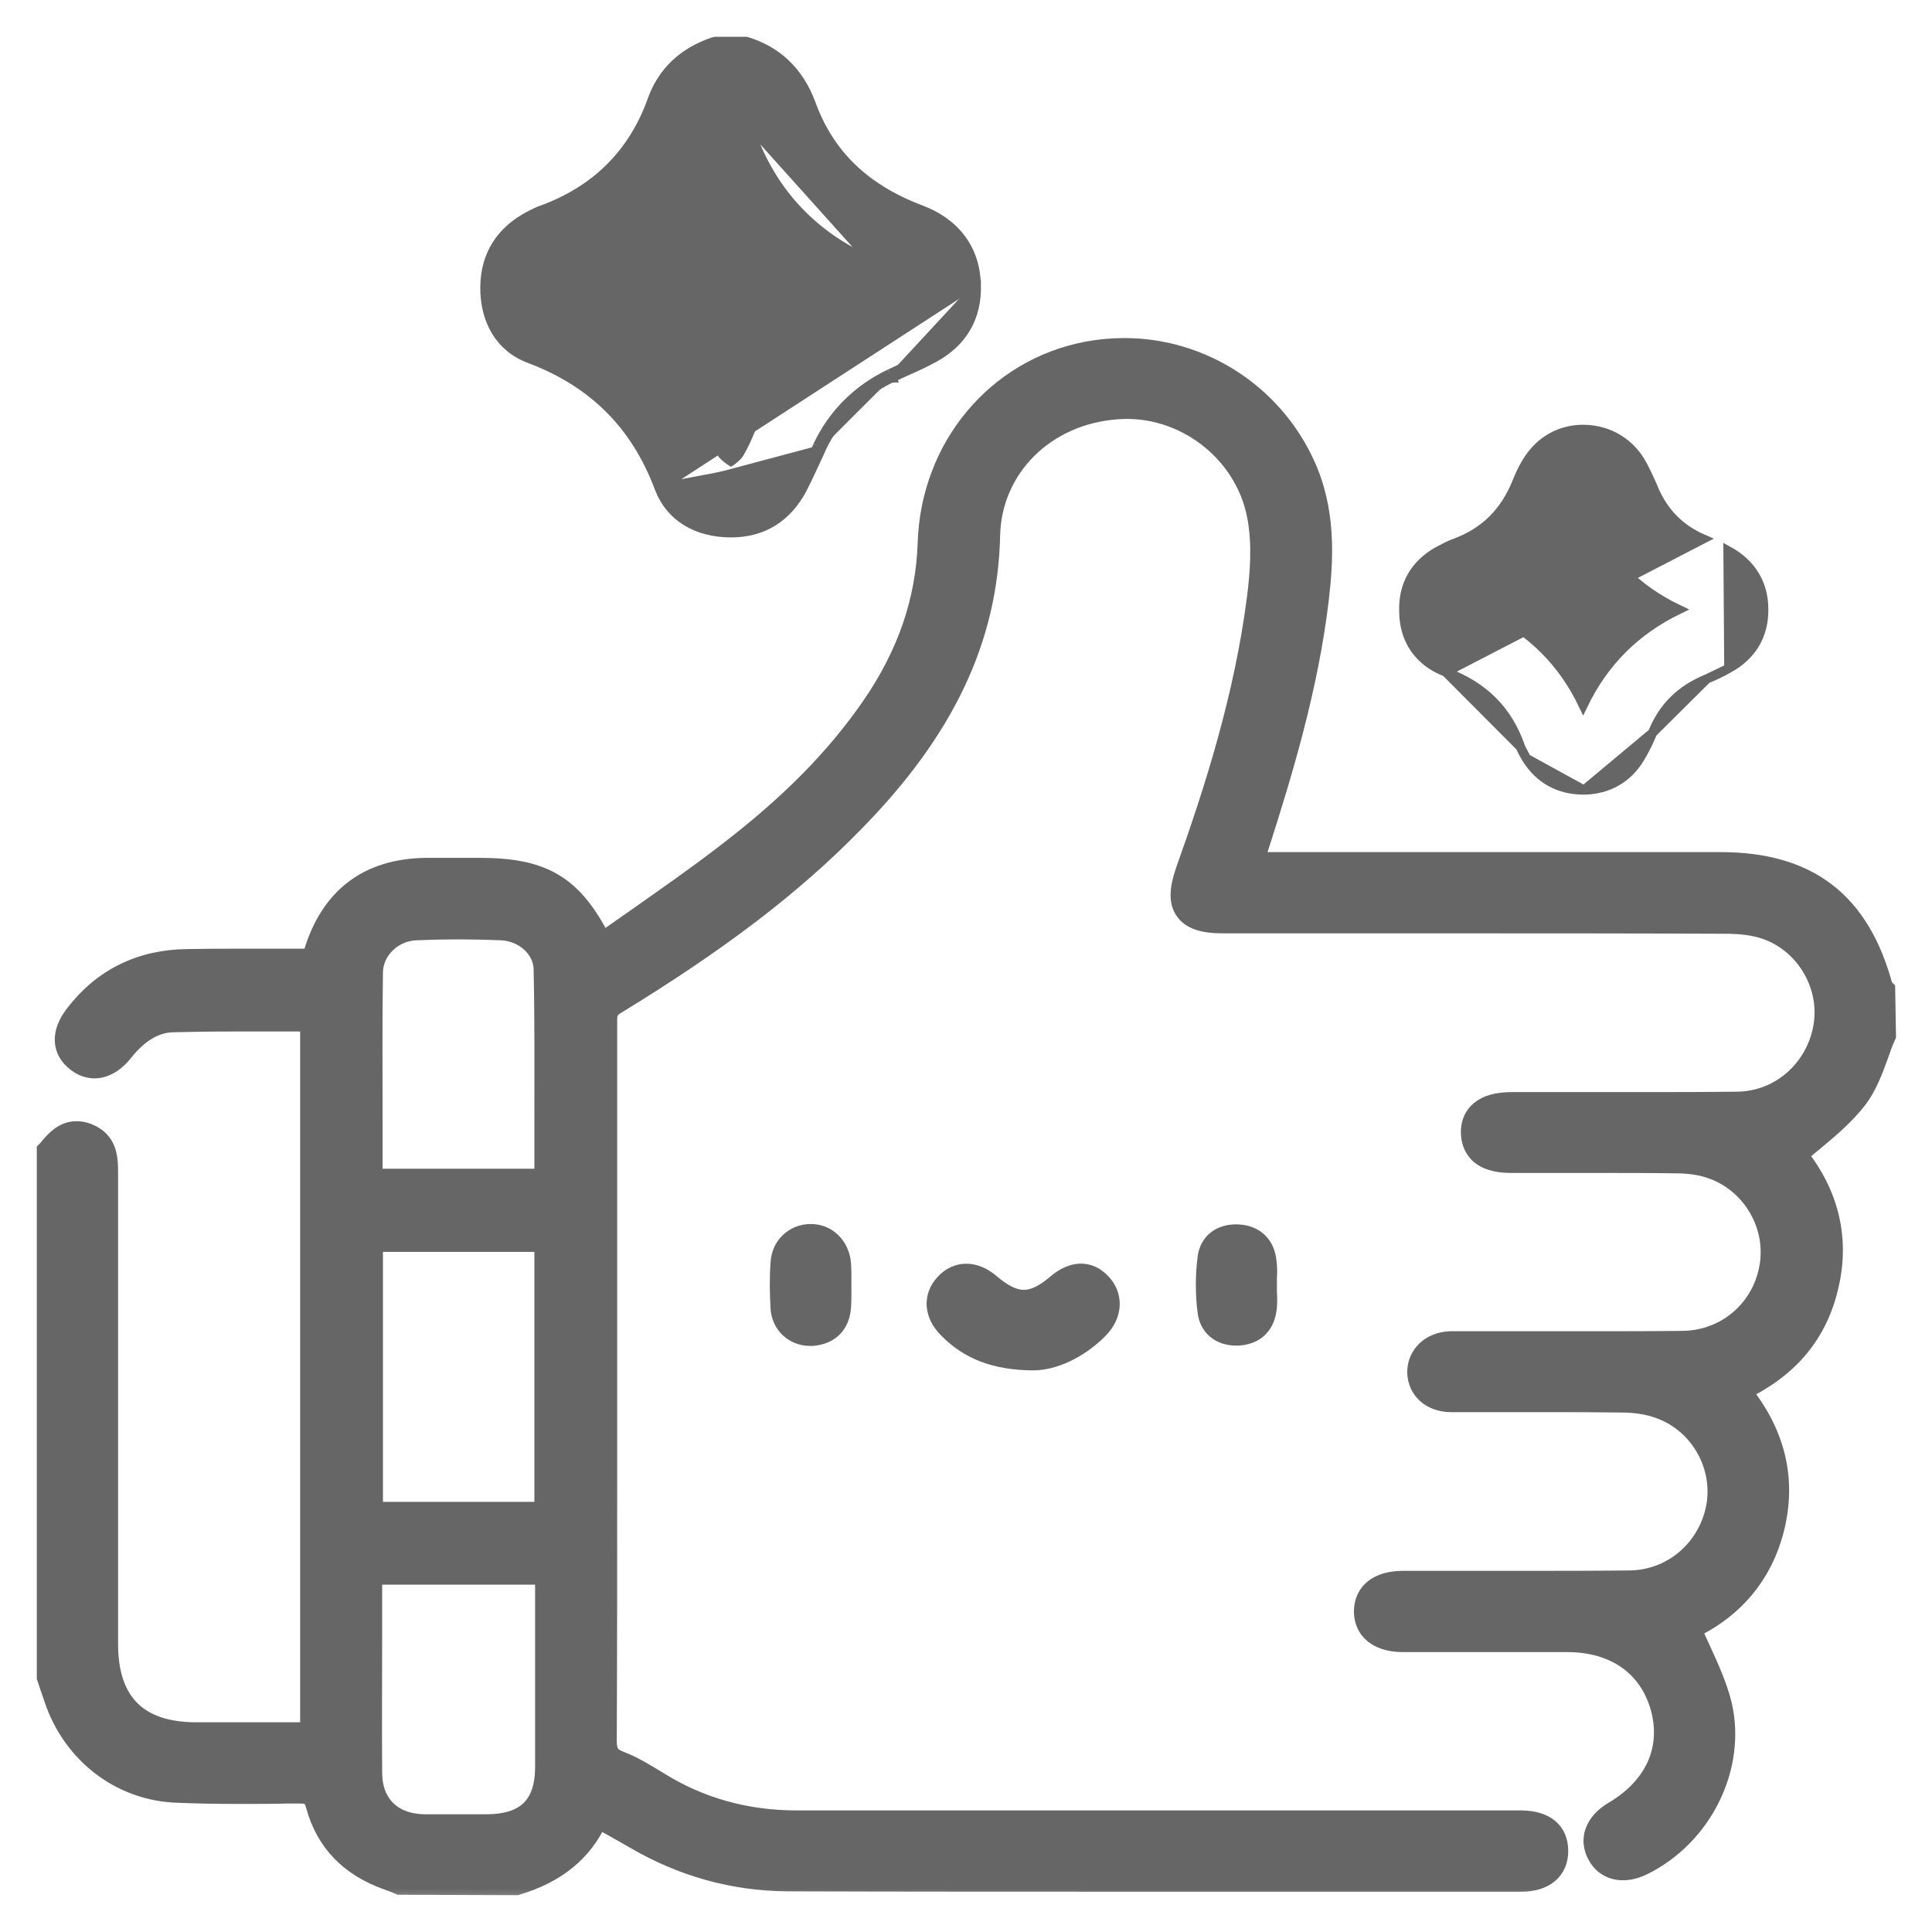 <svg width="42" height="42" viewBox="0 0 42 42" fill="none" xmlns="http://www.w3.org/2000/svg">
<mask id="path-1-outside-1_3149_537" maskUnits="userSpaceOnUse" x="0" y="6.549" width="42" height="35" fill="black">
<rect fill="white" y="6.549" width="42" height="35"/>
<path d="M40.95 21.457C40.45 19.59 39.317 18.724 37.4 18.724C34.133 18.724 30.875 18.724 27.608 18.724H27.275L27.375 18.432C27.917 16.749 28.458 14.932 28.683 13.066C28.792 12.157 28.85 11.091 28.375 10.074C27.667 8.54 26.125 7.549 24.442 7.549C24.175 7.549 23.9 7.574 23.633 7.624C21.65 7.999 20.217 9.715 20.15 11.799C20.108 13.057 19.708 14.224 18.925 15.357C18.142 16.491 17.125 17.515 15.733 18.574C15.117 19.049 14.467 19.499 13.842 19.941C13.592 20.116 13.342 20.291 13.092 20.465C12.467 19.232 11.825 18.849 10.425 18.849C10.292 18.849 10.15 18.849 10.017 18.849C9.758 18.849 9.508 18.849 9.258 18.849C7.992 18.866 7.167 19.499 6.8 20.715C6.792 20.749 6.775 20.782 6.758 20.816V20.824H5.15C4.792 20.824 4.442 20.824 4.083 20.832C3.058 20.84 2.225 21.249 1.617 22.041C1.3 22.449 1.317 22.84 1.658 23.099C1.983 23.349 2.375 23.274 2.692 22.874C3.017 22.465 3.375 22.249 3.758 22.241C4.133 22.232 4.533 22.224 5.025 22.224C5.325 22.224 5.617 22.224 5.917 22.224C6.183 22.224 6.45 22.224 6.725 22.224V37.641H5.225C4.9 37.641 4.567 37.641 4.242 37.641C2.992 37.632 2.367 36.99 2.367 35.74V34.274C2.367 31.349 2.367 28.416 2.367 25.482C2.367 25.132 2.333 24.791 1.917 24.624C1.833 24.59 1.75 24.574 1.667 24.574C1.383 24.574 1.2 24.765 1.025 24.982L1 25.007V36.465L1.067 36.666C1.1 36.757 1.125 36.84 1.158 36.932C1.558 38.132 2.617 38.949 3.85 38.99C4.25 39.007 4.683 39.016 5.2 39.016C5.55 39.016 5.9 39.016 6.242 39.007H6.508C6.717 39.007 6.792 39.041 6.85 39.257C7.067 40.049 7.592 40.59 8.408 40.882C8.475 40.907 8.542 40.932 8.608 40.957L8.683 40.99L11.217 40.999H11.233C12.1 40.74 12.683 40.266 13.008 39.549L13.217 39.666C13.408 39.774 13.592 39.874 13.775 39.982C14.825 40.599 15.942 40.907 17.117 40.916C19.65 40.924 22.375 40.924 25.092 40.924H33.075C33.583 40.924 33.892 40.666 33.892 40.24C33.892 39.807 33.6 39.566 33.083 39.557C32.558 39.557 32.025 39.557 31.5 39.557H30.442C26.308 39.557 21.458 39.557 17.317 39.557C16.233 39.557 15.233 39.282 14.333 38.724C14.058 38.557 13.783 38.382 13.475 38.266C13.267 38.182 13.208 38.09 13.208 37.84C13.217 35.916 13.217 33.999 13.217 32.074V30.299V22.232C13.217 22.057 13.217 21.957 13.383 21.857C15.633 20.482 17.233 19.265 18.575 17.89C20.542 15.89 21.492 13.899 21.542 11.64C21.575 10.174 22.733 9.024 24.292 8.915C25.725 8.807 27.042 9.832 27.308 11.207C27.433 11.841 27.367 12.524 27.308 12.991C27.033 15.149 26.375 17.199 25.758 18.924C25.617 19.332 25.608 19.616 25.75 19.807C25.883 19.999 26.15 20.09 26.567 20.09H31.25C33.333 20.09 35.408 20.09 37.492 20.099C37.833 20.099 38.108 20.132 38.342 20.207C39.208 20.482 39.767 21.39 39.625 22.291C39.475 23.232 38.692 23.924 37.767 23.932C37.067 23.941 36.367 23.941 35.667 23.941H32.867C32.083 23.941 31.958 24.357 31.958 24.607C31.958 24.791 32.017 24.949 32.125 25.066C32.275 25.224 32.525 25.299 32.842 25.299H34.717C35.283 25.299 35.85 25.299 36.417 25.307C36.7 25.307 36.942 25.34 37.15 25.407C38.025 25.682 38.583 26.574 38.458 27.474C38.325 28.432 37.533 29.124 36.575 29.132C35.917 29.14 35.25 29.14 34.592 29.14H31.842H31.667C31.625 29.14 31.575 29.14 31.525 29.14C31.092 29.157 30.792 29.449 30.792 29.832C30.8 30.224 31.108 30.499 31.55 30.499C31.833 30.499 32.125 30.499 32.408 30.499H33.708C34.217 30.499 34.725 30.499 35.242 30.507C35.55 30.507 35.817 30.549 36.05 30.632C36.9 30.924 37.433 31.807 37.3 32.699C37.15 33.641 36.367 34.324 35.442 34.34C34.658 34.349 33.883 34.349 33.1 34.349H30.908H30.5C29.958 34.349 29.642 34.599 29.633 35.024C29.633 35.207 29.692 35.365 29.808 35.482C29.958 35.632 30.192 35.715 30.492 35.715C31.283 35.715 32.083 35.715 32.875 35.715H34.067C35.1 35.715 35.833 36.232 36.083 37.132C36.325 38.024 35.958 38.84 35.067 39.365C34.658 39.607 34.517 39.982 34.708 40.332C34.892 40.682 35.292 40.774 35.717 40.566C37.025 39.924 37.767 38.416 37.45 37.057C37.35 36.649 37.167 36.249 36.992 35.865C36.925 35.715 36.85 35.566 36.792 35.416C37.75 34.957 38.375 34.174 38.608 33.149C38.842 32.115 38.6 31.14 37.875 30.241C38.917 29.741 39.542 28.982 39.775 27.932C40.008 26.924 39.775 25.949 39.1 25.107C39.225 24.999 39.35 24.89 39.475 24.791C39.817 24.507 40.133 24.232 40.392 23.899C40.6 23.624 40.733 23.274 40.85 22.949C40.9 22.807 40.95 22.657 41.017 22.515L41 21.507L40.95 21.457ZM8.117 24.416C8.117 23.34 8.108 22.224 8.125 21.132C8.133 20.657 8.55 20.257 9.05 20.241C9.65 20.215 10.283 20.215 10.9 20.241C11.392 20.265 11.792 20.632 11.8 21.066C11.825 22.166 11.817 23.299 11.817 24.39C11.817 24.791 11.817 25.199 11.817 25.607H8.117C8.117 25.199 8.117 24.807 8.117 24.416ZM11.817 27.015V32.849H8.125V27.015H11.817ZM11.833 34.524C11.833 35.816 11.833 37.115 11.833 38.407C11.833 39.24 11.433 39.632 10.592 39.641H9.967C9.725 39.641 9.483 39.641 9.233 39.641C8.533 39.632 8.108 39.215 8.108 38.532C8.1 37.516 8.108 36.49 8.108 35.457V34.249H11.817V34.274C11.833 34.357 11.833 34.432 11.833 34.524Z"/>
</mask>
<path d="M40.95 21.457C40.45 19.59 39.317 18.724 37.4 18.724C34.133 18.724 30.875 18.724 27.608 18.724H27.275L27.375 18.432C27.917 16.749 28.458 14.932 28.683 13.066C28.792 12.157 28.85 11.091 28.375 10.074C27.667 8.54 26.125 7.549 24.442 7.549C24.175 7.549 23.9 7.574 23.633 7.624C21.65 7.999 20.217 9.715 20.15 11.799C20.108 13.057 19.708 14.224 18.925 15.357C18.142 16.491 17.125 17.515 15.733 18.574C15.117 19.049 14.467 19.499 13.842 19.941C13.592 20.116 13.342 20.291 13.092 20.465C12.467 19.232 11.825 18.849 10.425 18.849C10.292 18.849 10.15 18.849 10.017 18.849C9.758 18.849 9.508 18.849 9.258 18.849C7.992 18.866 7.167 19.499 6.8 20.715C6.792 20.749 6.775 20.782 6.758 20.816V20.824H5.15C4.792 20.824 4.442 20.824 4.083 20.832C3.058 20.84 2.225 21.249 1.617 22.041C1.3 22.449 1.317 22.84 1.658 23.099C1.983 23.349 2.375 23.274 2.692 22.874C3.017 22.465 3.375 22.249 3.758 22.241C4.133 22.232 4.533 22.224 5.025 22.224C5.325 22.224 5.617 22.224 5.917 22.224C6.183 22.224 6.45 22.224 6.725 22.224V37.641H5.225C4.9 37.641 4.567 37.641 4.242 37.641C2.992 37.632 2.367 36.99 2.367 35.74V34.274C2.367 31.349 2.367 28.416 2.367 25.482C2.367 25.132 2.333 24.791 1.917 24.624C1.833 24.59 1.75 24.574 1.667 24.574C1.383 24.574 1.2 24.765 1.025 24.982L1 25.007V36.465L1.067 36.666C1.1 36.757 1.125 36.84 1.158 36.932C1.558 38.132 2.617 38.949 3.85 38.99C4.25 39.007 4.683 39.016 5.2 39.016C5.55 39.016 5.9 39.016 6.242 39.007H6.508C6.717 39.007 6.792 39.041 6.85 39.257C7.067 40.049 7.592 40.59 8.408 40.882C8.475 40.907 8.542 40.932 8.608 40.957L8.683 40.99L11.217 40.999H11.233C12.1 40.74 12.683 40.266 13.008 39.549L13.217 39.666C13.408 39.774 13.592 39.874 13.775 39.982C14.825 40.599 15.942 40.907 17.117 40.916C19.65 40.924 22.375 40.924 25.092 40.924H33.075C33.583 40.924 33.892 40.666 33.892 40.24C33.892 39.807 33.6 39.566 33.083 39.557C32.558 39.557 32.025 39.557 31.5 39.557H30.442C26.308 39.557 21.458 39.557 17.317 39.557C16.233 39.557 15.233 39.282 14.333 38.724C14.058 38.557 13.783 38.382 13.475 38.266C13.267 38.182 13.208 38.09 13.208 37.84C13.217 35.916 13.217 33.999 13.217 32.074V30.299V22.232C13.217 22.057 13.217 21.957 13.383 21.857C15.633 20.482 17.233 19.265 18.575 17.89C20.542 15.89 21.492 13.899 21.542 11.64C21.575 10.174 22.733 9.024 24.292 8.915C25.725 8.807 27.042 9.832 27.308 11.207C27.433 11.841 27.367 12.524 27.308 12.991C27.033 15.149 26.375 17.199 25.758 18.924C25.617 19.332 25.608 19.616 25.75 19.807C25.883 19.999 26.15 20.09 26.567 20.09H31.25C33.333 20.09 35.408 20.09 37.492 20.099C37.833 20.099 38.108 20.132 38.342 20.207C39.208 20.482 39.767 21.39 39.625 22.291C39.475 23.232 38.692 23.924 37.767 23.932C37.067 23.941 36.367 23.941 35.667 23.941H32.867C32.083 23.941 31.958 24.357 31.958 24.607C31.958 24.791 32.017 24.949 32.125 25.066C32.275 25.224 32.525 25.299 32.842 25.299H34.717C35.283 25.299 35.85 25.299 36.417 25.307C36.7 25.307 36.942 25.34 37.15 25.407C38.025 25.682 38.583 26.574 38.458 27.474C38.325 28.432 37.533 29.124 36.575 29.132C35.917 29.14 35.25 29.14 34.592 29.14H31.842H31.667C31.625 29.14 31.575 29.14 31.525 29.14C31.092 29.157 30.792 29.449 30.792 29.832C30.8 30.224 31.108 30.499 31.55 30.499C31.833 30.499 32.125 30.499 32.408 30.499H33.708C34.217 30.499 34.725 30.499 35.242 30.507C35.55 30.507 35.817 30.549 36.05 30.632C36.9 30.924 37.433 31.807 37.3 32.699C37.15 33.641 36.367 34.324 35.442 34.34C34.658 34.349 33.883 34.349 33.1 34.349H30.908H30.5C29.958 34.349 29.642 34.599 29.633 35.024C29.633 35.207 29.692 35.365 29.808 35.482C29.958 35.632 30.192 35.715 30.492 35.715C31.283 35.715 32.083 35.715 32.875 35.715H34.067C35.1 35.715 35.833 36.232 36.083 37.132C36.325 38.024 35.958 38.84 35.067 39.365C34.658 39.607 34.517 39.982 34.708 40.332C34.892 40.682 35.292 40.774 35.717 40.566C37.025 39.924 37.767 38.416 37.45 37.057C37.35 36.649 37.167 36.249 36.992 35.865C36.925 35.715 36.85 35.566 36.792 35.416C37.75 34.957 38.375 34.174 38.608 33.149C38.842 32.115 38.6 31.14 37.875 30.241C38.917 29.741 39.542 28.982 39.775 27.932C40.008 26.924 39.775 25.949 39.1 25.107C39.225 24.999 39.35 24.89 39.475 24.791C39.817 24.507 40.133 24.232 40.392 23.899C40.6 23.624 40.733 23.274 40.85 22.949C40.9 22.807 40.95 22.657 41.017 22.515L41 21.507L40.95 21.457ZM8.117 24.416C8.117 23.34 8.108 22.224 8.125 21.132C8.133 20.657 8.55 20.257 9.05 20.241C9.65 20.215 10.283 20.215 10.9 20.241C11.392 20.265 11.792 20.632 11.8 21.066C11.825 22.166 11.817 23.299 11.817 24.39C11.817 24.791 11.817 25.199 11.817 25.607H8.117C8.117 25.199 8.117 24.807 8.117 24.416ZM11.817 27.015V32.849H8.125V27.015H11.817ZM11.833 34.524C11.833 35.816 11.833 37.115 11.833 38.407C11.833 39.24 11.433 39.632 10.592 39.641H9.967C9.725 39.641 9.483 39.641 9.233 39.641C8.533 39.632 8.108 39.215 8.108 38.532C8.1 37.516 8.108 36.49 8.108 35.457V34.249H11.817V34.274C11.833 34.357 11.833 34.432 11.833 34.524Z" fill="#666666"/>
<path d="M40.95 21.457C40.45 19.59 39.317 18.724 37.4 18.724C34.133 18.724 30.875 18.724 27.608 18.724H27.275L27.375 18.432C27.917 16.749 28.458 14.932 28.683 13.066C28.792 12.157 28.85 11.091 28.375 10.074C27.667 8.54 26.125 7.549 24.442 7.549C24.175 7.549 23.9 7.574 23.633 7.624C21.65 7.999 20.217 9.715 20.15 11.799C20.108 13.057 19.708 14.224 18.925 15.357C18.142 16.491 17.125 17.515 15.733 18.574C15.117 19.049 14.467 19.499 13.842 19.941C13.592 20.116 13.342 20.291 13.092 20.465C12.467 19.232 11.825 18.849 10.425 18.849C10.292 18.849 10.15 18.849 10.017 18.849C9.758 18.849 9.508 18.849 9.258 18.849C7.992 18.866 7.167 19.499 6.8 20.715C6.792 20.749 6.775 20.782 6.758 20.816V20.824H5.15C4.792 20.824 4.442 20.824 4.083 20.832C3.058 20.84 2.225 21.249 1.617 22.041C1.3 22.449 1.317 22.84 1.658 23.099C1.983 23.349 2.375 23.274 2.692 22.874C3.017 22.465 3.375 22.249 3.758 22.241C4.133 22.232 4.533 22.224 5.025 22.224C5.325 22.224 5.617 22.224 5.917 22.224C6.183 22.224 6.45 22.224 6.725 22.224V37.641H5.225C4.9 37.641 4.567 37.641 4.242 37.641C2.992 37.632 2.367 36.99 2.367 35.74V34.274C2.367 31.349 2.367 28.416 2.367 25.482C2.367 25.132 2.333 24.791 1.917 24.624C1.833 24.59 1.75 24.574 1.667 24.574C1.383 24.574 1.2 24.765 1.025 24.982L1 25.007V36.465L1.067 36.666C1.1 36.757 1.125 36.84 1.158 36.932C1.558 38.132 2.617 38.949 3.85 38.99C4.25 39.007 4.683 39.016 5.2 39.016C5.55 39.016 5.9 39.016 6.242 39.007H6.508C6.717 39.007 6.792 39.041 6.85 39.257C7.067 40.049 7.592 40.59 8.408 40.882C8.475 40.907 8.542 40.932 8.608 40.957L8.683 40.99L11.217 40.999H11.233C12.1 40.74 12.683 40.266 13.008 39.549L13.217 39.666C13.408 39.774 13.592 39.874 13.775 39.982C14.825 40.599 15.942 40.907 17.117 40.916C19.65 40.924 22.375 40.924 25.092 40.924H33.075C33.583 40.924 33.892 40.666 33.892 40.24C33.892 39.807 33.6 39.566 33.083 39.557C32.558 39.557 32.025 39.557 31.5 39.557H30.442C26.308 39.557 21.458 39.557 17.317 39.557C16.233 39.557 15.233 39.282 14.333 38.724C14.058 38.557 13.783 38.382 13.475 38.266C13.267 38.182 13.208 38.09 13.208 37.84C13.217 35.916 13.217 33.999 13.217 32.074V30.299V22.232C13.217 22.057 13.217 21.957 13.383 21.857C15.633 20.482 17.233 19.265 18.575 17.89C20.542 15.89 21.492 13.899 21.542 11.64C21.575 10.174 22.733 9.024 24.292 8.915C25.725 8.807 27.042 9.832 27.308 11.207C27.433 11.841 27.367 12.524 27.308 12.991C27.033 15.149 26.375 17.199 25.758 18.924C25.617 19.332 25.608 19.616 25.75 19.807C25.883 19.999 26.15 20.09 26.567 20.09H31.25C33.333 20.09 35.408 20.09 37.492 20.099C37.833 20.099 38.108 20.132 38.342 20.207C39.208 20.482 39.767 21.39 39.625 22.291C39.475 23.232 38.692 23.924 37.767 23.932C37.067 23.941 36.367 23.941 35.667 23.941H32.867C32.083 23.941 31.958 24.357 31.958 24.607C31.958 24.791 32.017 24.949 32.125 25.066C32.275 25.224 32.525 25.299 32.842 25.299H34.717C35.283 25.299 35.85 25.299 36.417 25.307C36.7 25.307 36.942 25.34 37.15 25.407C38.025 25.682 38.583 26.574 38.458 27.474C38.325 28.432 37.533 29.124 36.575 29.132C35.917 29.14 35.25 29.14 34.592 29.14H31.842H31.667C31.625 29.14 31.575 29.14 31.525 29.14C31.092 29.157 30.792 29.449 30.792 29.832C30.8 30.224 31.108 30.499 31.55 30.499C31.833 30.499 32.125 30.499 32.408 30.499H33.708C34.217 30.499 34.725 30.499 35.242 30.507C35.55 30.507 35.817 30.549 36.05 30.632C36.9 30.924 37.433 31.807 37.3 32.699C37.15 33.641 36.367 34.324 35.442 34.34C34.658 34.349 33.883 34.349 33.1 34.349H30.908H30.5C29.958 34.349 29.642 34.599 29.633 35.024C29.633 35.207 29.692 35.365 29.808 35.482C29.958 35.632 30.192 35.715 30.492 35.715C31.283 35.715 32.083 35.715 32.875 35.715H34.067C35.1 35.715 35.833 36.232 36.083 37.132C36.325 38.024 35.958 38.84 35.067 39.365C34.658 39.607 34.517 39.982 34.708 40.332C34.892 40.682 35.292 40.774 35.717 40.566C37.025 39.924 37.767 38.416 37.45 37.057C37.35 36.649 37.167 36.249 36.992 35.865C36.925 35.715 36.85 35.566 36.792 35.416C37.75 34.957 38.375 34.174 38.608 33.149C38.842 32.115 38.6 31.14 37.875 30.241C38.917 29.741 39.542 28.982 39.775 27.932C40.008 26.924 39.775 25.949 39.1 25.107C39.225 24.999 39.35 24.89 39.475 24.791C39.817 24.507 40.133 24.232 40.392 23.899C40.6 23.624 40.733 23.274 40.85 22.949C40.9 22.807 40.95 22.657 41.017 22.515L41 21.507L40.95 21.457ZM8.117 24.416C8.117 23.34 8.108 22.224 8.125 21.132C8.133 20.657 8.55 20.257 9.05 20.241C9.65 20.215 10.283 20.215 10.9 20.241C11.392 20.265 11.792 20.632 11.8 21.066C11.825 22.166 11.817 23.299 11.817 24.39C11.817 24.791 11.817 25.199 11.817 25.607H8.117C8.117 25.199 8.117 24.807 8.117 24.416ZM11.817 27.015V32.849H8.125V27.015H11.817ZM11.833 34.524C11.833 35.816 11.833 37.115 11.833 38.407C11.833 39.24 11.433 39.632 10.592 39.641H9.967C9.725 39.641 9.483 39.641 9.233 39.641C8.533 39.632 8.108 39.215 8.108 38.532C8.1 37.516 8.108 36.49 8.108 35.457V34.249H11.817V34.274C11.833 34.357 11.833 34.432 11.833 34.524Z" stroke="#666666" stroke-width="0.4" mask="url(#path-1-outside-1_3149_537)"/>
<path d="M14.331 10.61L14.331 10.61C13.816 9.237 12.896 8.317 11.506 7.794C10.875 7.559 10.532 6.973 10.541 6.232L10.541 6.232C10.55 5.544 10.88 5.019 11.511 4.687L11.513 4.686L11.513 4.686L11.518 4.683C11.613 4.635 11.701 4.591 11.783 4.564C12.963 4.132 13.765 3.329 14.18 2.166L14.18 2.166C14.399 1.56 14.84 1.14 15.491 0.914L15.5 0.911L15.5 0.911L15.533 0.903L15.545 0.9H15.557H16.207H16.222L16.236 0.904C16.901 1.106 17.374 1.563 17.626 2.24L17.627 2.241L17.627 2.241C18.024 3.344 18.8 4.099 20.009 4.556C20.391 4.699 20.691 4.914 20.898 5.194C21.106 5.473 21.215 5.813 21.224 6.198M14.331 10.61L21.124 6.2M14.331 10.61C14.565 11.232 15.141 11.583 15.891 11.583C16.236 11.583 16.542 11.502 16.805 11.339C17.067 11.176 17.281 10.934 17.446 10.622L17.446 10.621C17.515 10.49 17.58 10.349 17.643 10.214C17.673 10.15 17.702 10.087 17.731 10.027L17.731 10.027L17.733 10.022C17.753 9.975 17.775 9.929 17.798 9.881L17.798 9.88C17.82 9.833 17.844 9.784 17.865 9.732M14.331 10.61L17.641 9.983C17.662 9.933 17.684 9.885 17.707 9.838C17.73 9.79 17.753 9.742 17.774 9.692M21.224 6.198L21.124 6.2M21.224 6.198C21.224 6.198 21.224 6.198 21.224 6.197L21.124 6.2M21.224 6.198C21.233 6.547 21.161 6.857 21.005 7.124C20.85 7.391 20.615 7.61 20.306 7.779L20.305 7.78C20.102 7.89 19.882 7.991 19.673 8.083L19.671 8.084L19.671 8.084C19.624 8.104 19.578 8.125 19.53 8.149L19.529 8.149C19.482 8.171 19.433 8.195 19.382 8.216M21.124 6.2C21.141 6.867 20.849 7.367 20.257 7.692C20.057 7.8 19.841 7.9 19.632 7.992C19.582 8.012 19.535 8.035 19.487 8.058C19.439 8.081 19.391 8.104 19.341 8.125M19.382 8.216C19.383 8.216 19.383 8.215 19.384 8.215L19.341 8.125M19.382 8.216C19.381 8.217 19.38 8.217 19.379 8.217L19.341 8.125M19.382 8.216C18.696 8.548 18.189 9.055 17.865 9.732M19.341 8.125C18.632 8.467 18.107 8.992 17.774 9.692M17.774 9.692L17.866 9.73C17.866 9.731 17.866 9.732 17.865 9.732M17.774 9.692L17.864 9.735C17.865 9.734 17.865 9.733 17.865 9.732M16.149 2.567L16.062 2.616C16.152 2.776 16.226 2.947 16.304 3.124C16.324 3.171 16.345 3.218 16.366 3.265C16.868 4.413 17.727 5.264 18.915 5.782C18.968 5.808 19.012 5.826 19.064 5.844C19.207 5.902 19.336 5.956 19.441 6.031C19.496 6.072 19.545 6.12 19.58 6.164C19.597 6.186 19.609 6.205 19.616 6.22C19.623 6.234 19.624 6.24 19.624 6.242C19.624 6.243 19.622 6.251 19.616 6.265C19.608 6.282 19.596 6.302 19.579 6.325C19.546 6.369 19.499 6.416 19.45 6.451C19.326 6.536 19.186 6.599 19.02 6.665L18.895 6.715L18.895 6.715L18.893 6.717C17.719 7.227 16.867 8.087 16.358 9.252L16.358 9.252L16.357 9.253L16.316 9.352C16.316 9.352 16.315 9.353 16.315 9.353C16.24 9.528 16.168 9.697 16.072 9.856C16.041 9.906 15.988 9.954 15.906 10.02C15.901 10.023 15.896 10.027 15.891 10.03C15.885 10.026 15.879 10.022 15.873 10.018L15.872 10.017C15.795 9.963 15.745 9.92 15.703 9.871C15.647 9.794 15.604 9.688 15.547 9.549L15.542 9.538C15.542 9.538 15.542 9.538 15.542 9.538C14.99 8.137 13.995 7.142 12.586 6.574L12.586 6.574C12.542 6.556 12.489 6.539 12.441 6.522L12.439 6.522C12.311 6.479 12.229 6.447 12.176 6.404C12.133 6.37 12.107 6.326 12.107 6.242C12.107 6.157 12.133 6.113 12.177 6.077C12.23 6.034 12.313 5.999 12.442 5.952L12.442 5.952L12.445 5.951C12.464 5.944 12.485 5.936 12.508 5.927L12.509 5.927C12.531 5.919 12.556 5.91 12.578 5.901L12.579 5.901C13.995 5.324 14.99 4.329 15.534 2.936L15.534 2.936C15.573 2.835 15.628 2.724 15.685 2.618C15.722 2.564 15.759 2.522 15.795 2.495C15.832 2.467 15.861 2.458 15.882 2.458C15.927 2.458 15.993 2.493 16.062 2.616L16.149 2.567ZM16.149 2.567C16.242 2.732 16.319 2.908 16.397 3.087C16.417 3.133 16.437 3.179 16.457 3.225C16.949 4.35 17.791 5.183 18.957 5.692L16.149 2.567Z" fill="#666666" stroke="#666666" stroke-width="0.2"/>
<path d="M31.432 14.611L31.431 14.61C30.852 14.388 30.518 13.918 30.517 13.285C30.5 12.715 30.753 12.273 31.251 11.988L31.256 11.986L31.256 11.986C31.278 11.975 31.303 11.961 31.33 11.947C31.414 11.902 31.52 11.846 31.633 11.806C32.28 11.566 32.718 11.13 32.983 10.463L32.983 10.463C33.093 10.191 33.224 9.953 33.394 9.773C33.664 9.486 34.023 9.334 34.417 9.334C34.926 9.334 35.383 9.584 35.652 10.014L35.653 10.016L35.653 10.016C35.752 10.183 35.831 10.357 35.904 10.52C35.914 10.542 35.923 10.563 35.933 10.584L35.935 10.588L35.935 10.588L35.967 10.669C36.191 11.163 36.531 11.502 37.024 11.717C37.024 11.717 37.024 11.717 37.024 11.717L31.432 14.611ZM31.432 14.611C32.256 14.917 32.783 15.446 33.056 16.241L33.056 16.241M31.432 14.611L33.056 16.241M33.056 16.241L33.057 16.246M33.056 16.241L33.057 16.246M33.057 16.246C33.094 16.336 33.139 16.417 33.182 16.487L33.182 16.487M33.057 16.246L33.182 16.487M33.182 16.487C33.467 16.941 33.891 17.175 34.434 17.175L34.435 17.175M33.182 16.487L34.435 17.175M34.435 17.175C34.961 17.166 35.385 16.923 35.653 16.477C35.755 16.306 35.849 16.118 35.926 15.93L35.927 15.929M34.435 17.175L35.927 15.929M35.927 15.929C36.149 15.372 36.537 14.991 37.105 14.759L37.105 14.759M35.927 15.929L37.105 14.759M37.105 14.759C37.292 14.683 37.446 14.606 37.583 14.529M37.105 14.759L37.583 14.529M37.583 14.529C38.079 14.254 38.351 13.813 38.342 13.241C38.342 12.686 38.07 12.246 37.565 11.971L37.583 14.529ZM32.341 13.258C33.29 12.801 33.975 12.11 34.419 11.173C34.888 12.121 35.57 12.812 36.492 13.251C35.551 13.708 34.868 14.391 34.417 15.325C33.973 14.397 33.289 13.715 32.341 13.258Z" fill="#666666" stroke="#666666" stroke-width="0.2"/>
<path d="M22.449 29.691V29.691H22.45H22.459C22.942 29.691 23.515 29.417 23.945 28.988C24.136 28.805 24.242 28.572 24.242 28.349C24.242 28.147 24.164 27.964 24.023 27.814L24.023 27.814C23.869 27.651 23.685 27.565 23.483 27.57C23.285 27.575 23.084 27.668 22.894 27.831C22.633 28.051 22.436 28.142 22.251 28.14C22.064 28.137 21.864 28.04 21.598 27.815C21.413 27.657 21.208 27.572 21.006 27.572C20.802 27.572 20.611 27.658 20.46 27.823C20.306 27.987 20.232 28.184 20.245 28.388C20.259 28.591 20.358 28.79 20.529 28.961C21.018 29.459 21.621 29.682 22.449 29.691Z" fill="#666666" stroke="#666666" stroke-width="0.2"/>
<path d="M26.941 26.719L26.941 26.719L26.94 26.719C26.725 26.705 26.536 26.755 26.392 26.864C26.248 26.973 26.158 27.136 26.135 27.331C26.084 27.723 26.084 28.148 26.135 28.531C26.158 28.716 26.24 28.873 26.37 28.983C26.5 29.093 26.672 29.152 26.867 29.152H26.867H26.867H26.867H26.867H26.868H26.868H26.868H26.868H26.868H26.868H26.868H26.868H26.868H26.869H26.869H26.869H26.869H26.869H26.869H26.869H26.869H26.869H26.869H26.869H26.87H26.87H26.87H26.87H26.87H26.87H26.87H26.87H26.87H26.87H26.871H26.871H26.871H26.871H26.871H26.871H26.871H26.871H26.872H26.872H26.872H26.872H26.872H26.872H26.872H26.872H26.872H26.872H26.872H26.873H26.873H26.873H26.873H26.873H26.873H26.873H26.873H26.873H26.874H26.874H26.874H26.874H26.874H26.874H26.874H26.874H26.875H26.875H26.875H26.875H26.875H26.875H26.875H26.875H26.875H26.875H26.876H26.876H26.876H26.876H26.876H26.876H26.876H26.876H26.877H26.877H26.877H26.877H26.877H26.877H26.877H26.877H26.877H26.878H26.878H26.878H26.878H26.878H26.878H26.878H26.878H26.878H26.878H26.879H26.879H26.879H26.879H26.879H26.879H26.879H26.879H26.88H26.88H26.88H26.88H26.88H26.88H26.88H26.88H26.881H26.881H26.881H26.881H26.881H26.881H26.881H26.881H26.881H26.881H26.882H26.882H26.882H26.882H26.882H26.882H26.882H26.882H26.883H26.883H26.883H26.883H26.883H26.883H26.883H26.883H26.884H26.884H26.884H26.884H26.884H26.884H26.884H26.884H26.884H26.885H26.885H26.885H26.885H26.885H26.885H26.885H26.885H26.886H26.886H26.886H26.886H26.886H26.886H26.886H26.886H26.887H26.887H26.887H26.887H26.887H26.887H26.887H26.887H26.887H26.887H26.888H26.888H26.888H26.888H26.888H26.888H26.888H26.889H26.889H26.889H26.889H26.889H26.889H26.889H26.889H26.89H26.89H26.89H26.89H26.89H26.89H26.89H26.89H26.89H26.891H26.891H26.891H26.891H26.891H26.891H26.891H26.891H26.892H26.892H26.892H26.892H26.892H26.892H26.892H26.892H26.892H26.893H26.893H26.893H26.893H26.893H26.893H26.893H26.893H26.894H26.894H26.894H26.894H26.894H26.894H26.894H26.895H26.895H26.895H26.895H26.895H26.895H26.895H26.895H26.895H26.896H26.896H26.896H26.896H26.896H26.896H26.896H26.896H26.896H26.897H26.897H26.897H26.897H26.897H26.897H26.897H26.898H26.898H26.898H26.898H26.898H26.898H26.898H26.898H26.898H26.899H26.899H26.899H26.899H26.899H26.899H26.899H26.899H26.9H26.9H26.9H26.9H26.9H26.9H26.9H26.9H26.901H26.901H26.901H26.901H26.901H26.901H26.901H26.901H26.901H26.902H26.902H26.902H26.902H26.902H26.902H26.902H26.902H26.903H26.903H26.903H26.903H26.903H26.903H26.903H26.904H26.904H26.904H26.904H26.904H26.904H26.904H26.904H26.904H26.905H26.905H26.905H26.905H26.905H26.905H26.905H26.905H26.905H26.906H26.906H26.906H26.906H26.906H26.906H26.906H26.907H26.907H26.907H26.907H26.907H26.907H26.907H26.907H26.907H26.907H26.908H26.908H26.908H26.908H26.908H26.908H26.908H26.909H26.909H26.909H26.909H26.909H26.909H26.909H26.909H26.909H26.91H26.91H26.91H26.91H26.91H26.91H26.91H26.91H26.91H26.911H26.911H26.911H26.911H26.911H26.911H26.911H26.911H26.912H26.912H26.912H26.912H26.912H26.912H26.912H26.912H26.913H26.913H26.913H26.913H26.913H26.913H26.913H26.913H26.913H26.913H26.914H26.914H26.914H26.914H26.914H26.914H26.914H26.914H26.915H26.915H26.915H26.915H26.915H26.915H26.915H26.915H26.915H26.916H26.916H26.916H26.916H26.916H26.916H26.916H26.916H26.916H26.916H26.917H26.917H26.917H26.917H26.917H26.917H26.917H26.917H26.918H26.918H26.918H26.918H26.918H26.918H26.918H26.918H26.918H26.919H26.919H26.919H26.919H26.919H26.919H26.919H26.919H26.919H26.919H26.92H26.92H26.92H26.92H26.92H26.92H26.92H26.92H26.921H26.921H26.921H26.921H26.921H26.921H26.921H26.921H26.921H26.921H26.922H26.922H26.922H26.922H26.922H26.922H26.922H26.922H26.922H26.922H26.922H26.923H26.923H26.923H26.923H26.923H26.923H26.923H26.923H26.924H26.924H26.924H26.924H26.924H26.924H26.924H26.924H26.924H26.924H26.924H26.925H26.925H26.925H26.925H26.925H26.925H26.925H26.925H26.925H26.925V29.152L26.932 29.151C27.139 29.138 27.313 29.068 27.441 28.939C27.569 28.81 27.64 28.632 27.658 28.419L27.658 28.419L27.659 28.418C27.667 28.306 27.667 28.193 27.659 28.081V28.081V28.081V28.081V28.08V28.08V28.08V28.079V28.079V28.079V28.079V28.078V28.078V28.078V28.078V28.077V28.077V28.077V28.076V28.076V28.076V28.075V28.075V28.075V28.075V28.074V28.074V28.074V28.073V28.073V28.073V28.073V28.072V28.072V28.072V28.071V28.071V28.071V28.07V28.07V28.07V28.07V28.069V28.069V28.069V28.068V28.068V28.068V28.067V28.067V28.067V28.067V28.066V28.066V28.066V28.066V28.065V28.065V28.065V28.064V28.064V28.064V28.063V28.063V28.063V28.063V28.062V28.062V28.062V28.061V28.061V28.061V28.061V28.06V28.06V28.06V28.059V28.059V28.059V28.058V28.058V28.058V28.058V28.057V28.057V28.057V28.056V28.056V28.056V28.056V28.055V28.055V28.055V28.054V28.054V28.054V28.053V28.053V28.053V28.053V28.052V28.052V28.052V28.052V28.051V28.051V28.051V28.05V28.05V28.05V28.049V28.049V28.049V28.049V28.048V28.048V28.048V28.047V28.047V28.047V28.047V28.046V28.046V28.046V28.045V28.045V28.045V28.044V28.044V28.044V28.044V28.043V28.043V28.043V28.043V28.042V28.042V28.042V28.041V28.041V28.041V28.041V28.04V28.04V28.04V28.039V28.039V28.039V28.038V28.038V28.038V28.038V28.037V28.037V28.037V28.037V28.036V28.036V28.036V28.035V28.035V28.035V28.034V28.034V28.034V28.034V28.033V28.033V28.033V28.032V28.032V28.032V28.032V28.031V28.031V28.031V28.03V28.03V28.03V28.03V28.029V28.029V28.029V28.028V28.028V28.028V28.028V28.027V28.027V28.027V28.026V28.026V28.026V28.026V28.025V28.025V28.025V28.024V28.024V28.024V28.024V28.023V28.023V28.023V28.022V28.022V28.022V28.022V28.021V28.021V28.021V28.02V28.02V28.02V28.02V28.019V28.019V28.019V28.018V28.018V28.018V28.018V28.017V28.017V28.017V28.017V28.016V28.016V28.016V28.015V28.015V28.015V28.015V28.014V28.014V28.014V28.013V28.013V28.013V28.012V28.012V28.012V28.012V28.011V28.011V28.011V28.011V28.01V28.01V28.01V28.009V28.009V28.009V28.009V28.008V28.008V28.008V28.008V28.007V28.007V28.007V28.006V28.006V28.006V28.006V28.005V28.005V28.005V28.004V28.004V28.004V28.004V28.003V28.003V28.003V28.003V28.002V28.002V28.002V28.001V28.001V28.001V28V28V28V28V27.999V27.999V27.999V27.999V27.998V27.998V27.998V27.997V27.997V27.997V27.997V27.996V27.996V27.996V27.996V27.995V27.995V27.995V27.994V27.994V27.994V27.994V27.993V27.993V27.993V27.993V27.992V27.992V27.992V27.991V27.991V27.991V27.991V27.99V27.99V27.99V27.99V27.989V27.989V27.989V27.988V27.988V27.988V27.988V27.987V27.987V27.987V27.987V27.986V27.986V27.986V27.985V27.985V27.985V27.985V27.984V27.984V27.984V27.984V27.983V27.983V27.983V27.983V27.982V27.982V27.982V27.982V27.981V27.981V27.981V27.98V27.98V27.98V27.98V27.979V27.979V27.979V27.979V27.978V27.978V27.978V27.977V27.977V27.977V27.977V27.976V27.976V27.976V27.976V27.975V27.975V27.975V27.974V27.974V27.974V27.974V27.974V27.973V27.973V27.973V27.972V27.972V27.972V27.972V27.971V27.971V27.971V27.971V27.97V27.97V27.97V27.97V27.969V27.969V27.969V27.968V27.968V27.968V27.968V27.967V27.967V27.967V27.967V27.966V27.966V27.966V27.966V27.965V27.965V27.965V27.965V27.964V27.964V27.964V27.963V27.963V27.963V27.963V27.962V27.962V27.962V27.962V27.962V27.961V27.961V27.961V27.96V27.96V27.96V27.96V27.959V27.959V27.959V27.959V27.958V27.958V27.958V27.958V27.957V27.957V27.957V27.957V27.956V27.956V27.956V27.956V27.955V27.955V27.955V27.955V27.954V27.954V27.954V27.954V27.953V27.953V27.953V27.953V27.952V27.952V27.952V27.952V27.951V27.951V27.951V27.951V27.95V27.95V27.95V27.95V27.949V27.949V27.949V27.949V27.948V27.948V27.948V27.948V27.947V27.947V27.947V27.947V27.946V27.946V27.946V27.946V27.945V27.945V27.945V27.945V27.944V27.944V27.944V27.944V27.943V27.86V27.86V27.86V27.86V27.86V27.859V27.859V27.859V27.859V27.859V27.859V27.858V27.858V27.858V27.858V27.858V27.858V27.858V27.858V27.857V27.857V27.857V27.857V27.857V27.857V27.856V27.856V27.856V27.856V27.856V27.856V27.856V27.855V27.855V27.855V27.855V27.855V27.855V27.855V27.854V27.854V27.854V27.854V27.854V27.854V27.854V27.853V27.853V27.853V27.853V27.853V27.853V27.852V27.852V27.852V27.852V27.852V27.852V27.852V27.852V27.851V27.851V27.851V27.851V27.851V27.851V27.85V27.85V27.85V27.85V27.85V27.85V27.85V27.849V27.849V27.849V27.849V27.849V27.849V27.849V27.848V27.848V27.848V27.848V27.848V27.848V27.848V27.847V27.847V27.847V27.847V27.847V27.847V27.846V27.846V27.846V27.846V27.846V27.846V27.846V27.845V27.845V27.845V27.845V27.845V27.845V27.845V27.844V27.844V27.844V27.844V27.844V27.844V27.843V27.843V27.843V27.843V27.843V27.843V27.843V27.843V27.842V27.842V27.842V27.842V27.842V27.842V27.841V27.841V27.841V27.841V27.841V27.841V27.841V27.84V27.84V27.84V27.84V27.84V27.84V27.84V27.839V27.839V27.839V27.839V27.839V27.839V27.839V27.838V27.838V27.838V27.838V27.838V27.838V27.837V27.837V27.837V27.837V27.837V27.837V27.837V27.837V27.836V27.836V27.836V27.836V27.836V27.836V27.835V27.835V27.835V27.835V27.835V27.835V27.835V27.834V27.834V27.834V27.834V27.834V27.834V27.834V27.833V27.833V27.833V27.833V27.833V27.833V27.833V27.832V27.832V27.832V27.832V27.832V27.832V27.831V27.831V27.831V27.831V27.831V27.831V27.831V27.831V27.83V27.83V27.83V27.83V27.83V27.83V27.829V27.829V27.829V27.829V27.829V27.829V27.829V27.828V27.828V27.828V27.828V27.828V27.828V27.828V27.827V27.827V27.827V27.827V27.827V27.827V27.827V27.826V27.826V27.826V27.826V27.826V27.826V27.826V27.825V27.825V27.825V27.825V27.825V27.825V27.825V27.824V27.824V27.824V27.824V27.824V27.824V27.823V27.823V27.823V27.823V27.823V27.823V27.823V27.823V27.822V27.822V27.822V27.822V27.822V27.822V27.821V27.821V27.821V27.821V27.821V27.821V27.82V27.82V27.82V27.82V27.82V27.82V27.82V27.82V27.819V27.819V27.819V27.819V27.819V27.819V27.819V27.818V27.818V27.818V27.818V27.818V27.818V27.817V27.817V27.817V27.817V27.817V27.817V27.817V27.816V27.816V27.816V27.816V27.816V27.816V27.816V27.815V27.815V27.815V27.815V27.815V27.815V27.814V27.814V27.814V27.814V27.814V27.814V27.814V27.814V27.813V27.813V27.813V27.813V27.813V27.813V27.812V27.812V27.812V27.812V27.812V27.812V27.812V27.811V27.811V27.811V27.811V27.811V27.811V27.811V27.81V27.81V27.81V27.81V27.81V27.81V27.81V27.809V27.809V27.809V27.809V27.809V27.809V27.808V27.808V27.808V27.808V27.808V27.808V27.808V27.808V27.807V27.807V27.807V27.807V27.807V27.807V27.806V27.806V27.806V27.806V27.806V27.806V27.806V27.805V27.805V27.805V27.805V27.805V27.805V27.805V27.804V27.804V27.804V27.804V27.804V27.804V27.804V27.803V27.803V27.803V27.803V27.803V27.803V27.802V27.802V27.802V27.802V27.802V27.802V27.802V27.802V27.801V27.801V27.801V27.801V27.801V27.801V27.8V27.8V27.8V27.8V27.8V27.8V27.8V27.799V27.799V27.799V27.799V27.799V27.799V27.799V27.798V27.798V27.798V27.798V27.798V27.798V27.797V27.797V27.797V27.797V27.797V27.797V27.797V27.797V27.796V27.796V27.796V27.796V27.796V27.796V27.796V27.795V27.795V27.795V27.795V27.795V27.795V27.794V27.794V27.794V27.794V27.794V27.794V27.794V27.793V27.793V27.793V27.793V27.793V27.793V27.793V27.792V27.792V27.792V27.792V27.792V27.792V27.791V27.791V27.791V27.791V27.791V27.791V27.791V27.791V27.79V27.79V27.79V27.79V27.79V27.79V27.79V27.789V27.789V27.789V27.789V27.789V27.789C27.667 27.669 27.667 27.547 27.65 27.416C27.631 27.218 27.559 27.05 27.434 26.927C27.309 26.803 27.14 26.733 26.941 26.719Z" fill="#666666" stroke="#666666" stroke-width="0.2"/>
<path d="M18.4 27.46L18.4 27.46L18.4 27.458C18.363 27.039 18.051 26.709 17.625 26.709C17.206 26.709 16.87 27.025 16.851 27.453C16.825 27.8 16.834 28.129 16.851 28.447L16.851 28.447L16.851 28.449C16.879 28.86 17.206 29.159 17.609 29.159H17.609H17.609H17.609H17.609H17.609H17.609H17.609H17.61H17.61H17.61H17.61H17.61H17.61H17.61H17.61H17.61H17.61H17.61H17.611H17.611H17.611H17.611H17.611H17.611H17.611H17.611H17.611H17.611H17.612H17.612H17.612H17.612H17.612H17.612H17.612H17.612H17.612H17.613H17.613H17.613H17.613H17.613H17.613H17.613H17.613H17.613H17.613H17.614H17.614H17.614H17.614H17.614H17.614H17.614H17.614H17.614H17.614H17.615H17.615H17.615H17.615H17.615H17.615H17.615H17.615H17.616H17.616H17.616H17.616H17.616H17.616H17.616H17.616H17.616H17.616H17.617H17.617H17.617H17.617H17.617H17.617H17.617H17.617H17.617H17.618H17.618H17.618H17.618H17.618H17.618H17.618H17.618H17.619H17.619H17.619H17.619H17.619H17.619H17.619H17.619H17.619H17.619H17.62H17.62H17.62H17.62H17.62H17.62H17.62H17.62H17.62H17.621H17.621H17.621H17.621H17.621H17.621H17.621H17.621H17.622H17.622H17.622H17.622H17.622H17.622H17.622H17.622H17.622H17.623H17.623H17.623H17.623H17.623H17.623H17.623H17.623H17.623H17.624H17.624H17.624H17.624H17.624H17.624H17.624H17.625H17.625H17.625H17.625H17.625H17.625H17.625H17.625H17.625H17.625H17.626H17.626H17.626H17.626H17.626H17.626H17.626H17.627H17.627H17.627H17.627H17.627H17.627H17.627H17.627H17.627H17.628H17.628H17.628H17.628H17.628H17.628H17.628H17.628H17.628H17.629H17.629H17.629H17.629H17.629H17.629H17.629H17.63H17.63H17.63H17.63H17.63H17.63H17.63H17.63H17.63H17.631H17.631H17.631H17.631H17.631H17.631H17.631H17.631H17.631H17.632H17.632H17.632H17.632H17.632H17.632H17.632H17.633H17.633H17.633H17.633H17.633H17.633H17.633H17.633H17.634H17.634H17.634H17.634H17.634H17.634H17.634H17.634H17.634H17.635H17.635H17.635H17.635H17.635H17.635H17.635H17.635H17.636H17.636H17.636H17.636H17.636H17.636H17.636H17.636H17.637H17.637H17.637H17.637H17.637H17.637H17.637H17.637H17.637H17.638H17.638H17.638H17.638H17.638H17.638H17.638H17.639H17.639H17.639H17.639H17.639H17.639H17.639H17.639H17.639H17.64H17.64H17.64H17.64H17.64H17.64H17.64H17.64H17.64H17.641H17.641H17.641H17.641H17.641H17.641H17.641H17.642H17.642H17.642H17.642H17.642H17.642H17.642H17.642H17.642H17.643H17.643H17.643H17.643H17.643H17.643H17.643H17.643H17.644H17.644H17.644H17.644H17.644H17.644H17.644H17.644H17.645H17.645H17.645H17.645H17.645H17.645H17.645H17.645H17.645H17.646H17.646H17.646H17.646H17.646H17.646H17.646H17.646H17.647H17.647H17.647H17.647H17.647H17.647H17.647H17.647H17.648H17.648H17.648H17.648H17.648H17.648H17.648H17.648H17.648H17.649H17.649H17.649H17.649H17.649H17.649H17.649H17.649H17.65H17.65H17.65H17.65H17.65H17.65H17.65H17.65H17.651H17.651H17.651H17.651H17.651H17.651H17.651H17.651H17.651H17.652H17.652H17.652H17.652H17.652H17.652H17.652H17.652H17.652H17.653H17.653H17.653H17.653H17.653H17.653H17.653H17.653H17.654H17.654H17.654H17.654H17.654H17.654H17.654H17.654H17.654H17.655H17.655H17.655H17.655H17.655H17.655H17.655H17.655H17.655H17.656H17.656H17.656H17.656H17.656H17.656H17.656H17.656H17.657H17.657H17.657H17.657H17.657H17.657H17.657H17.657H17.657H17.657H17.658H17.658H17.658H17.658H17.658H17.658H17.658H17.658H17.659H17.659H17.659H17.659H17.659H17.659H17.659H17.659H17.659H17.66H17.66H17.66H17.66H17.66H17.66H17.66H17.66H17.66H17.66H17.661H17.661H17.661H17.661H17.661H17.661H17.661H17.661H17.662H17.662H17.662H17.662H17.662H17.662H17.662H17.662H17.662H17.662H17.663H17.663H17.663H17.663H17.663H17.663H17.663H17.663H17.663H17.663H17.664H17.664H17.664H17.664H17.664H17.664H17.664H17.664H17.664H17.665H17.665H17.665H17.665H17.665H17.665H17.665H17.665H17.665H17.665H17.666H17.666H17.666H17.666H17.666H17.666H17.666H17.666H17.666H17.666H17.666H17.667H17.667H17.667H17.667H17.667V29.159L17.676 29.158C17.882 29.14 18.055 29.068 18.183 28.941C18.31 28.814 18.382 28.64 18.4 28.434L18.4 28.434L18.4 28.433C18.409 28.321 18.409 28.201 18.409 28.094V28.092V28.092V28.091V28.091V28.091V28.09V28.09V28.09V28.09V28.089V28.089V28.089V28.088V28.088V28.088V28.088V28.087V28.087V28.087V28.086V28.086V28.086V28.085V28.085V28.085V28.085V28.084V28.084V28.084V28.084V28.083V28.083V28.083V28.082V28.082V28.082V28.081V28.081V28.081V28.081V28.08V28.08V28.08V28.079V28.079V28.079V28.079V28.078V28.078V28.078V28.078V28.077V28.077V28.077V28.076V28.076V28.076V28.076V28.075V28.075V28.075V28.074V28.074V28.074V28.073V28.073V28.073V28.073V28.072V28.072V28.072V28.072V28.071V28.071V28.071V28.07V28.07V28.07V28.07V28.069V28.069V28.069V28.069V28.068V28.068V28.068V28.067V28.067V28.067V28.067V28.066V28.066V28.066V28.065V28.065V28.065V28.065V28.064V28.064V28.064V28.064V28.063V28.063V28.063V28.062V28.062V28.062V28.061V28.061V28.061V28.061V28.06V28.06V28.06V28.06V28.059V28.059V28.059V28.058V28.058V28.058V28.058V28.057V28.057V28.057V28.057V28.056V28.056V28.056V28.055V28.055V28.055V28.055V28.054V28.054V28.054V28.053V28.053V28.053V28.053V28.052V28.052V28.052V28.052V28.051V28.051V28.051V28.05V28.05V28.05V28.05V28.049V28.049V28.049V28.049V28.048V28.048V28.048V28.047V28.047V28.047V28.047V28.046V28.046V28.046V28.046V28.045V28.045V28.045V28.044V28.044V28.044V28.044V28.044V28.043V28.043V28.043V28.042V28.042V28.042V28.042V28.041V28.041V28.041V28.041V28.04V28.04V28.04V28.039V28.039V28.039V28.039V28.038V28.038V28.038V28.038V28.037V28.037V28.037V28.036V28.036V28.036V28.036V28.035V28.035V28.035V28.035V28.034V28.034V28.034V28.034V28.033V28.033V28.033V28.032V28.032V28.032V28.032V28.031V28.031V28.031V28.03V28.03V28.03V28.03V28.029V28.029V28.029V28.029V28.028V28.028V28.028V28.027V28.027V28.027V28.027V28.026V28.026V28.026V28.026V28.025V28.025V28.025V28.025V28.024V28.024V28.024V28.023V28.023V28.023V28.023V28.022V28.022V28.022V28.022V28.021V28.021V28.021V28.021V28.02V28.02V28.02V28.02V28.019V28.019V28.019V28.018V28.018V28.018V28.018V28.017V28.017V28.017V28.017V28.016V28.016V28.016V28.015V28.015V28.015V28.015V28.014V28.014V28.014V28.014V28.013V28.013V28.013V28.012V28.012V28.012V28.012V28.011V28.011V28.011V28.011V28.01V28.01V28.01V28.009V28.009V28.009V28.009V28.009V28.008V28.008V28.008V28.007V28.007V28.007V28.007V28.006V28.006V28.006V28.006V28.005V28.005V28.005V28.004V28.004V28.004V28.004V28.003V28.003V28.003V28.003V28.002V28.002V28.002V28.001V28.001V28.001V28.001V28V28V28V28V27.999V27.999V27.999V27.998V27.998V27.998V27.998V27.997V27.997V27.997V27.997V27.996V27.996V27.996V27.995V27.995V27.995V27.995V27.994V27.994V27.994V27.994V27.993V27.993V27.993V27.992V27.992V27.992V27.992V27.991V27.991V27.991V27.991V27.99V27.99V27.99V27.989V27.989V27.989V27.989V27.988V27.988V27.988V27.988V27.987V27.987V27.987V27.986V27.986V27.986V27.986V27.985V27.985V27.985V27.985V27.984V27.984V27.984V27.983V27.983V27.983V27.983V27.982V27.982V27.982V27.982V27.981V27.981V27.981V27.98V27.98V27.98V27.98V27.979V27.979V27.979V27.979V27.978V27.978V27.978V27.977V27.977V27.977V27.977V27.976V27.976V27.976V27.975V27.975V27.975V27.975V27.974V27.974V27.974V27.973V27.973V27.973V27.973V27.972V27.972V27.972V27.971V27.971V27.971V27.971V27.97V27.97V27.97V27.97V27.969V27.969V27.969V27.968V27.968V27.968V27.968V27.967V27.967V27.967V27.966V27.966V27.966V27.965V27.965V27.965V27.965V27.964V27.964V27.964V27.963V27.963V27.963V27.963V27.962V27.962V27.962V27.962V27.961V27.961V27.961V27.96V27.96V27.96V27.959V27.959V27.959V27.959V27.958V27.958V27.958V27.957V27.957V27.957V27.957V27.956V27.956V27.956V27.956V27.955V27.955V27.955V27.954V27.954V27.954V27.953V27.953V27.953V27.953V27.952V27.952V27.952V27.951V27.951V27.951V27.951V27.95V27.817V27.815C18.409 27.7 18.409 27.58 18.4 27.46Z" fill="#666666" stroke="#666666" stroke-width="0.2"/>
</svg>
